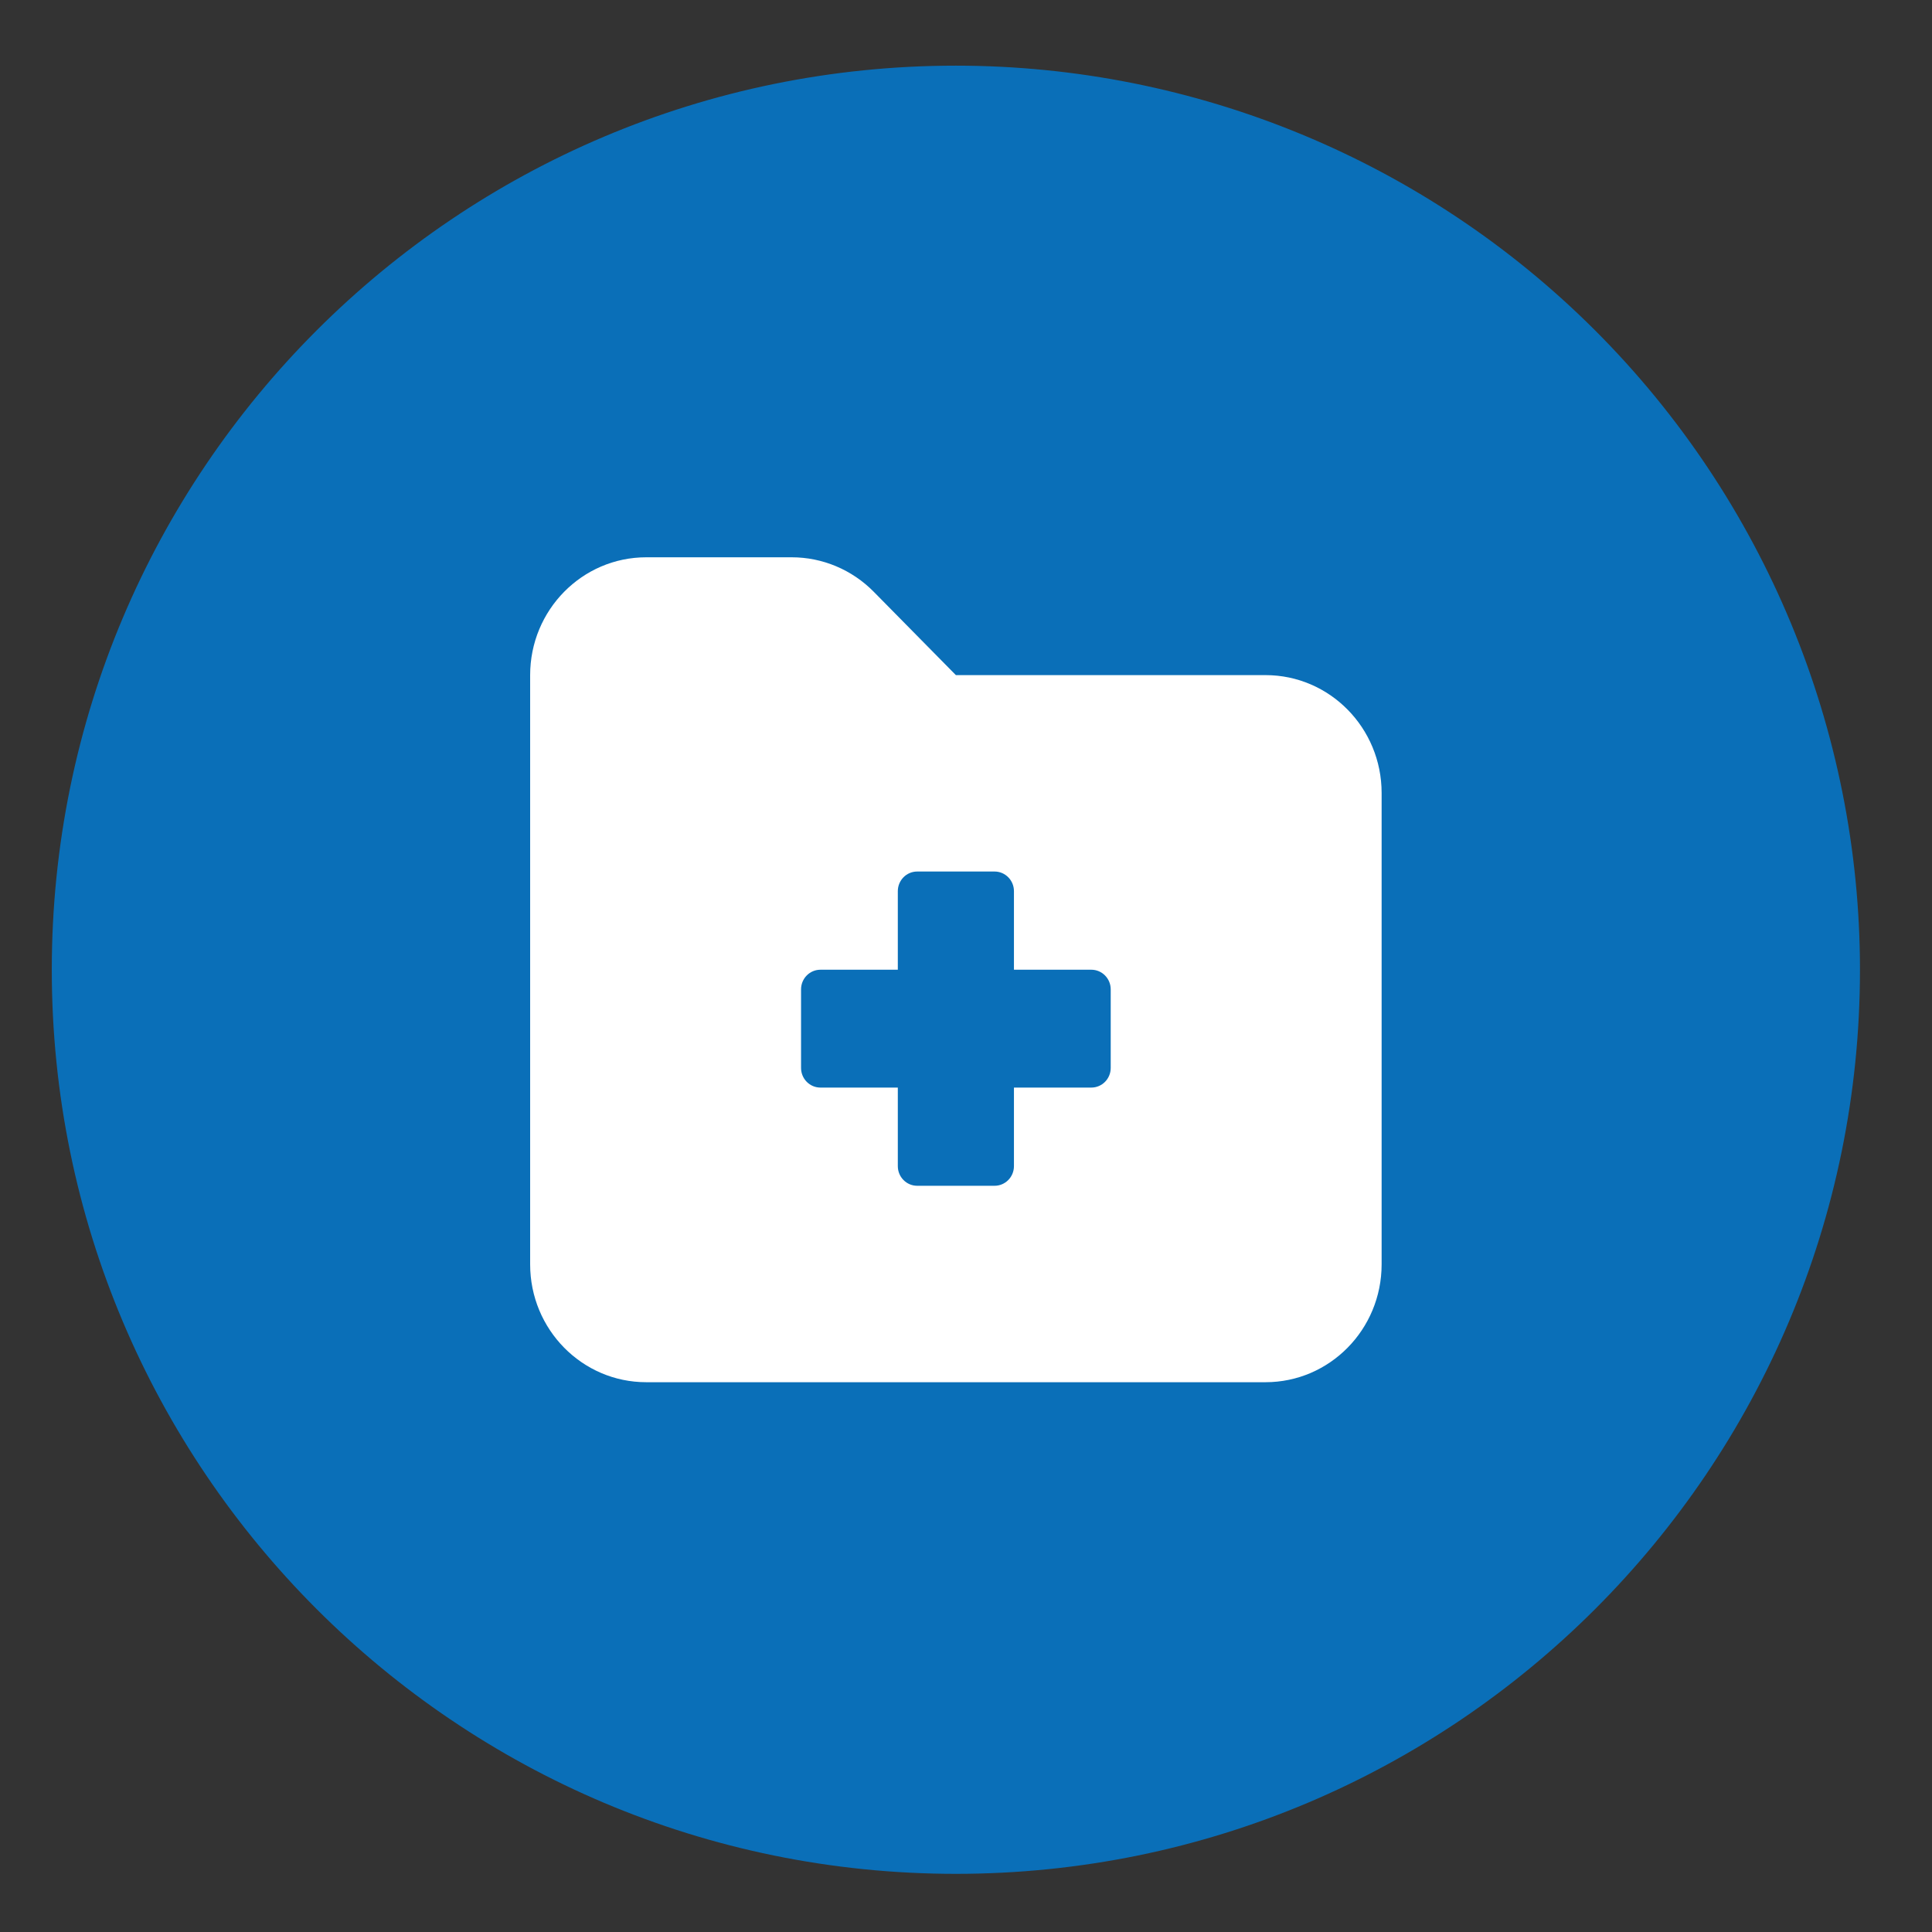 <svg version="1.1" id="Camada_1" xmlns="http://www.w3.org/2000/svg" xmlns:xlink="http://www.w3.org/1999/xlink" x="0px" y="0px"
	 viewBox="0 0 8192 8192" style="enable-background:new 0 0 8192 8192;" xml:space="preserve">
<rect x="0" y="0" width="8192" height="8192" fill="#333333" stroke="none"/>
<style type="text/css">
	.st0{fill-rule:evenodd;clip-rule:evenodd;fill:#0A6FB8;}
	.st1{fill-rule:evenodd;clip-rule:evenodd;fill:#FFFFFF;}
</style>
<path class="st0" d="M219.6,4111.9L219.6,4111.9c0-2117.2,1716.3-3833.5,3833.5-3833.5l0,0c1016.7,0,1991.8,403.9,2710.7,1122.8
	s1122.8,1694,1122.8,2710.7l0,0c0,2117.2-1716.3,3833.5-3833.5,3833.5l0,0C1935.9,7945.4,219.6,6229,219.6,4111.9L219.6,4111.9z"/>
<g>
	<path class="st1" d="M2740.2,2363c-271.9,0-492.3,223.7-492.3,499.7v2498.4c0,276,220.4,499.7,492.3,499.7H5366
		c271.9,0,492.3-223.7,492.3-499.7V3362.3c0-276-220.4-499.7-492.3-499.7H4053.1L3705,2509.4c-92.3-93.8-217.6-146.4-348.2-146.4
		H2740.2z M4217.2,3695.4c45.3,0,82.1,37.3,82.1,83.3v333.1h328.2c45.3,0,82.1,37.3,82.1,83.3v333.1c0,46-36.7,83.3-82.1,83.3
		h-328.2v333.1c0,46-36.7,83.3-82.1,83.3H3889c-45.3,0-82.1-37.3-82.1-83.3v-333.1h-328.2c-45.3,0-82.1-37.3-82.1-83.3v-333.1
		c0-46,36.7-83.3,82.1-83.3h328.2v-333.1c0-46,36.7-83.3,82.1-83.3H4217.2z"/>
</g>
</svg>
